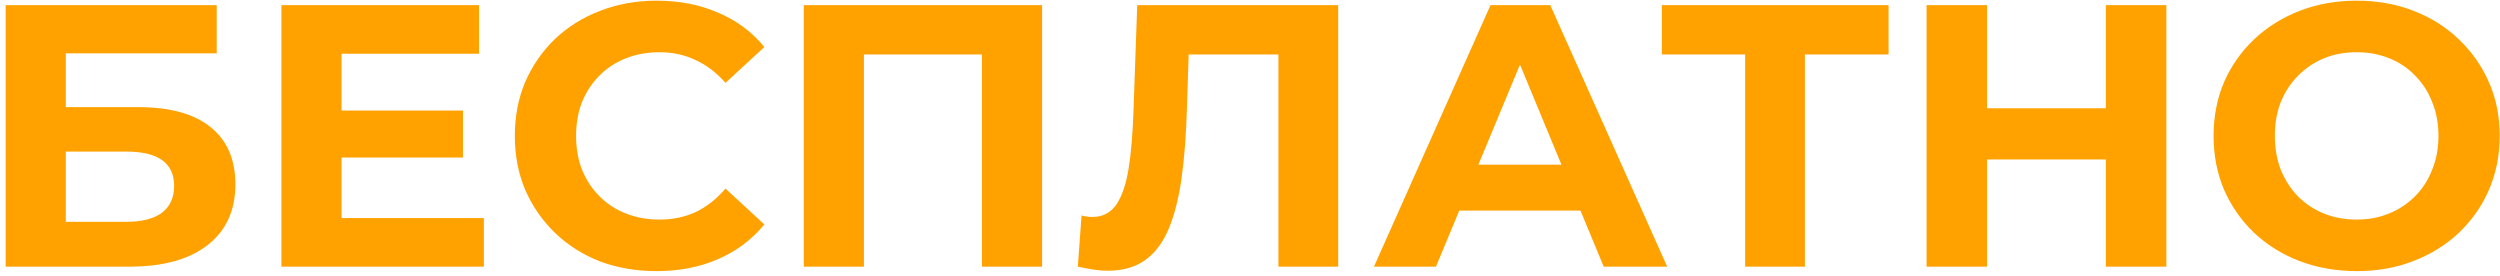 <?xml version="1.0" encoding="UTF-8"?> <svg xmlns="http://www.w3.org/2000/svg" width="408" height="45" viewBox="0 0 408 45" fill="none"> <path d="M0.924 43.515V0.843H35.366V8.707H10.739V17.485H22.565C27.726 17.485 31.648 18.562 34.33 20.716C37.053 22.87 38.414 25.999 38.414 30.104C38.414 34.33 36.911 37.622 33.903 39.979C30.896 42.337 26.649 43.515 21.163 43.515H0.924ZM10.739 36.2H20.614C23.134 36.2 25.064 35.712 26.405 34.737C27.746 33.721 28.417 32.258 28.417 30.348C28.417 26.609 25.816 24.739 20.614 24.739H10.739V36.2ZM55.013 18.034H75.556V25.715H55.013V18.034ZM55.744 35.59H78.97V43.515H45.93V0.843H78.177V8.768H55.744V35.59ZM107.124 44.246C103.833 44.246 100.764 43.718 97.919 42.662C95.115 41.564 92.677 40.02 90.604 38.029C88.532 36.037 86.906 33.7 85.727 31.018C84.59 28.336 84.02 25.39 84.02 22.179C84.02 18.968 84.59 16.022 85.727 13.34C86.906 10.658 88.532 8.321 90.604 6.329C92.718 4.338 95.176 2.814 97.98 1.757C100.785 0.66 103.853 0.111 107.185 0.111C110.884 0.111 114.216 0.762 117.183 2.062C120.19 3.322 122.71 5.191 124.742 7.671L118.402 13.523C116.939 11.857 115.313 10.617 113.525 9.804C111.737 8.951 109.786 8.524 107.673 8.524C105.682 8.524 103.853 8.849 102.187 9.499C100.52 10.15 99.078 11.084 97.858 12.303C96.639 13.523 95.684 14.965 94.993 16.632C94.343 18.298 94.018 20.147 94.018 22.179C94.018 24.211 94.343 26.06 94.993 27.726C95.684 29.393 96.639 30.835 97.858 32.054C99.078 33.274 100.52 34.209 102.187 34.859C103.853 35.509 105.682 35.834 107.673 35.834C109.786 35.834 111.737 35.428 113.525 34.615C115.313 33.761 116.939 32.481 118.402 30.774L124.742 36.627C122.71 39.106 120.19 40.995 117.183 42.296C114.216 43.596 110.863 44.246 107.124 44.246ZM131.178 43.515V0.843H170.071V43.515H160.256V6.634L162.512 8.89H138.737L140.993 6.634V43.515H131.178ZM180.778 44.186C180.046 44.186 179.274 44.125 178.461 44.003C177.689 43.881 176.836 43.718 175.901 43.515L176.511 35.163C177.08 35.326 177.669 35.407 178.278 35.407C179.945 35.407 181.245 34.737 182.18 33.396C183.115 32.014 183.785 30.043 184.192 27.483C184.598 24.922 184.862 21.813 184.984 18.156L185.594 0.843H218.39V43.515H208.637V6.634L210.892 8.89H192.055L194.067 6.512L193.701 17.79C193.579 21.976 193.295 25.694 192.848 28.946C192.401 32.197 191.71 34.96 190.775 37.236C189.841 39.512 188.56 41.239 186.935 42.418C185.309 43.596 183.257 44.186 180.778 44.186ZM224.232 43.515L243.251 0.843H253.005L272.085 43.515H261.722L246.116 5.842H250.018L234.351 43.515H224.232ZM233.742 34.371L236.363 26.873H258.308L260.991 34.371H233.742ZM284.806 43.515V6.634L287.062 8.89H271.212V0.843H308.215V8.89H292.365L294.56 6.634V43.515H284.806ZM343.676 0.843H353.552V43.515H343.676V0.843ZM324.291 43.515H314.415V0.843H324.291V43.515ZM344.408 26.02H323.559V17.668H344.408V26.02ZM384.665 44.246C381.292 44.246 378.162 43.698 375.277 42.601C372.432 41.503 369.953 39.959 367.84 37.968C365.767 35.976 364.142 33.639 362.963 30.957C361.825 28.275 361.256 25.349 361.256 22.179C361.256 19.009 361.825 16.083 362.963 13.401C364.142 10.719 365.787 8.382 367.901 6.39C370.014 4.399 372.493 2.855 375.338 1.757C378.183 0.66 381.271 0.111 384.604 0.111C387.977 0.111 391.066 0.66 393.87 1.757C396.715 2.855 399.173 4.399 401.246 6.39C403.359 8.382 405.005 10.719 406.184 13.401C407.362 16.042 407.951 18.968 407.951 22.179C407.951 25.349 407.362 28.295 406.184 31.018C405.005 33.7 403.359 36.037 401.246 38.029C399.173 39.979 396.715 41.503 393.87 42.601C391.066 43.698 387.997 44.246 384.665 44.246ZM384.604 35.834C386.514 35.834 388.261 35.509 389.846 34.859C391.472 34.209 392.894 33.274 394.114 32.054C395.333 30.835 396.267 29.393 396.918 27.726C397.609 26.06 397.954 24.211 397.954 22.179C397.954 20.147 397.609 18.298 396.918 16.632C396.267 14.965 395.333 13.523 394.114 12.303C392.935 11.084 391.533 10.15 389.907 9.499C388.282 8.849 386.514 8.524 384.604 8.524C382.694 8.524 380.926 8.849 379.3 9.499C377.715 10.15 376.313 11.084 375.094 12.303C373.875 13.523 372.92 14.965 372.229 16.632C371.579 18.298 371.254 20.147 371.254 22.179C371.254 24.17 371.579 26.02 372.229 27.726C372.92 29.393 373.855 30.835 375.033 32.054C376.252 33.274 377.675 34.209 379.3 34.859C380.926 35.509 382.694 35.834 384.604 35.834Z" fill="#FFA200"></path> </svg> 